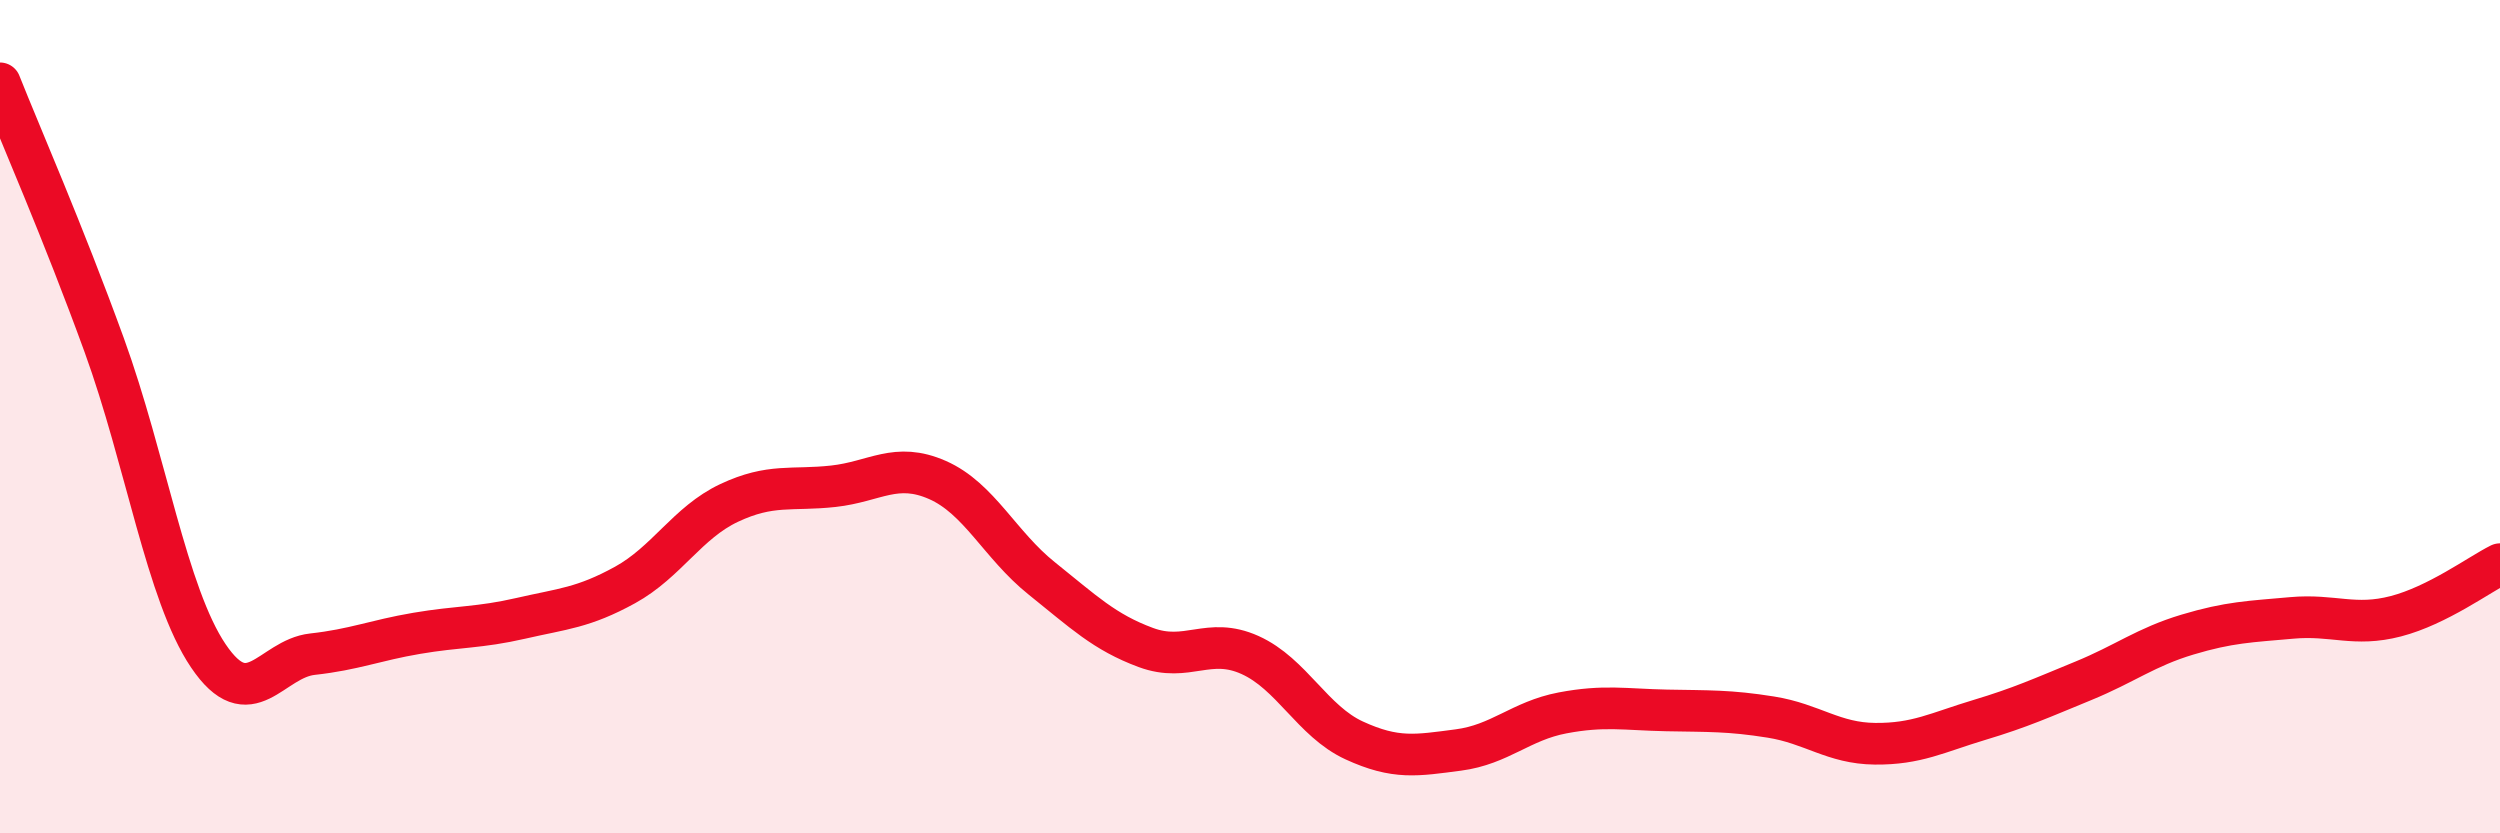 
    <svg width="60" height="20" viewBox="0 0 60 20" xmlns="http://www.w3.org/2000/svg">
      <path
        d="M 0,2 C 0.5,3.26 1.5,5.53 2.5,8.28 C 3.5,11.03 4,14.26 5,15.74 C 6,17.22 6.5,15.81 7.5,15.7 C 8.5,15.59 9,15.37 10,15.2 C 11,15.03 11.5,15.07 12.5,14.84 C 13.5,14.61 14,14.59 15,14.04 C 16,13.49 16.5,12.54 17.5,12.07 C 18.5,11.6 19,11.78 20,11.67 C 21,11.56 21.5,11.08 22.5,11.52 C 23.5,11.96 24,13.08 25,13.88 C 26,14.68 26.5,15.17 27.5,15.54 C 28.5,15.91 29,15.27 30,15.72 C 31,16.17 31.5,17.31 32.5,17.77 C 33.5,18.23 34,18.13 35,18 C 36,17.87 36.5,17.3 37.5,17.11 C 38.5,16.92 39,17.03 40,17.05 C 41,17.07 41.5,17.05 42.5,17.21 C 43.5,17.37 44,17.84 45,17.85 C 46,17.86 46.5,17.58 47.5,17.28 C 48.5,16.98 49,16.75 50,16.34 C 51,15.93 51.5,15.53 52.5,15.23 C 53.5,14.93 54,14.92 55,14.83 C 56,14.74 56.5,15.05 57.5,14.79 C 58.5,14.53 59.5,13.79 60,13.54L60 20L0 20Z"
        fill="#EB0A25"
        opacity="0.1"
        stroke-linecap="round"
        stroke-linejoin="round"
      />
      <path
        d="M 0,2 C 0.5,3.26 1.5,5.53 2.5,8.28 C 3.5,11.03 4,14.26 5,15.74 C 6,17.22 6.5,15.81 7.5,15.7 C 8.5,15.59 9,15.37 10,15.2 C 11,15.03 11.5,15.07 12.5,14.84 C 13.5,14.61 14,14.59 15,14.04 C 16,13.49 16.5,12.54 17.5,12.07 C 18.5,11.6 19,11.78 20,11.67 C 21,11.56 21.5,11.08 22.5,11.52 C 23.5,11.96 24,13.08 25,13.88 C 26,14.68 26.5,15.17 27.5,15.54 C 28.5,15.91 29,15.27 30,15.72 C 31,16.17 31.5,17.31 32.5,17.77 C 33.5,18.23 34,18.13 35,18 C 36,17.87 36.5,17.3 37.5,17.11 C 38.5,16.92 39,17.03 40,17.05 C 41,17.07 41.5,17.05 42.5,17.21 C 43.5,17.37 44,17.84 45,17.85 C 46,17.86 46.5,17.58 47.5,17.28 C 48.5,16.98 49,16.75 50,16.34 C 51,15.93 51.5,15.53 52.5,15.23 C 53.5,14.93 54,14.92 55,14.83 C 56,14.74 56.5,15.05 57.5,14.79 C 58.5,14.53 59.5,13.79 60,13.54"
        stroke="#EB0A25"
        stroke-width="1"
        fill="none"
        stroke-linecap="round"
        stroke-linejoin="round"
      />
    </svg>
  